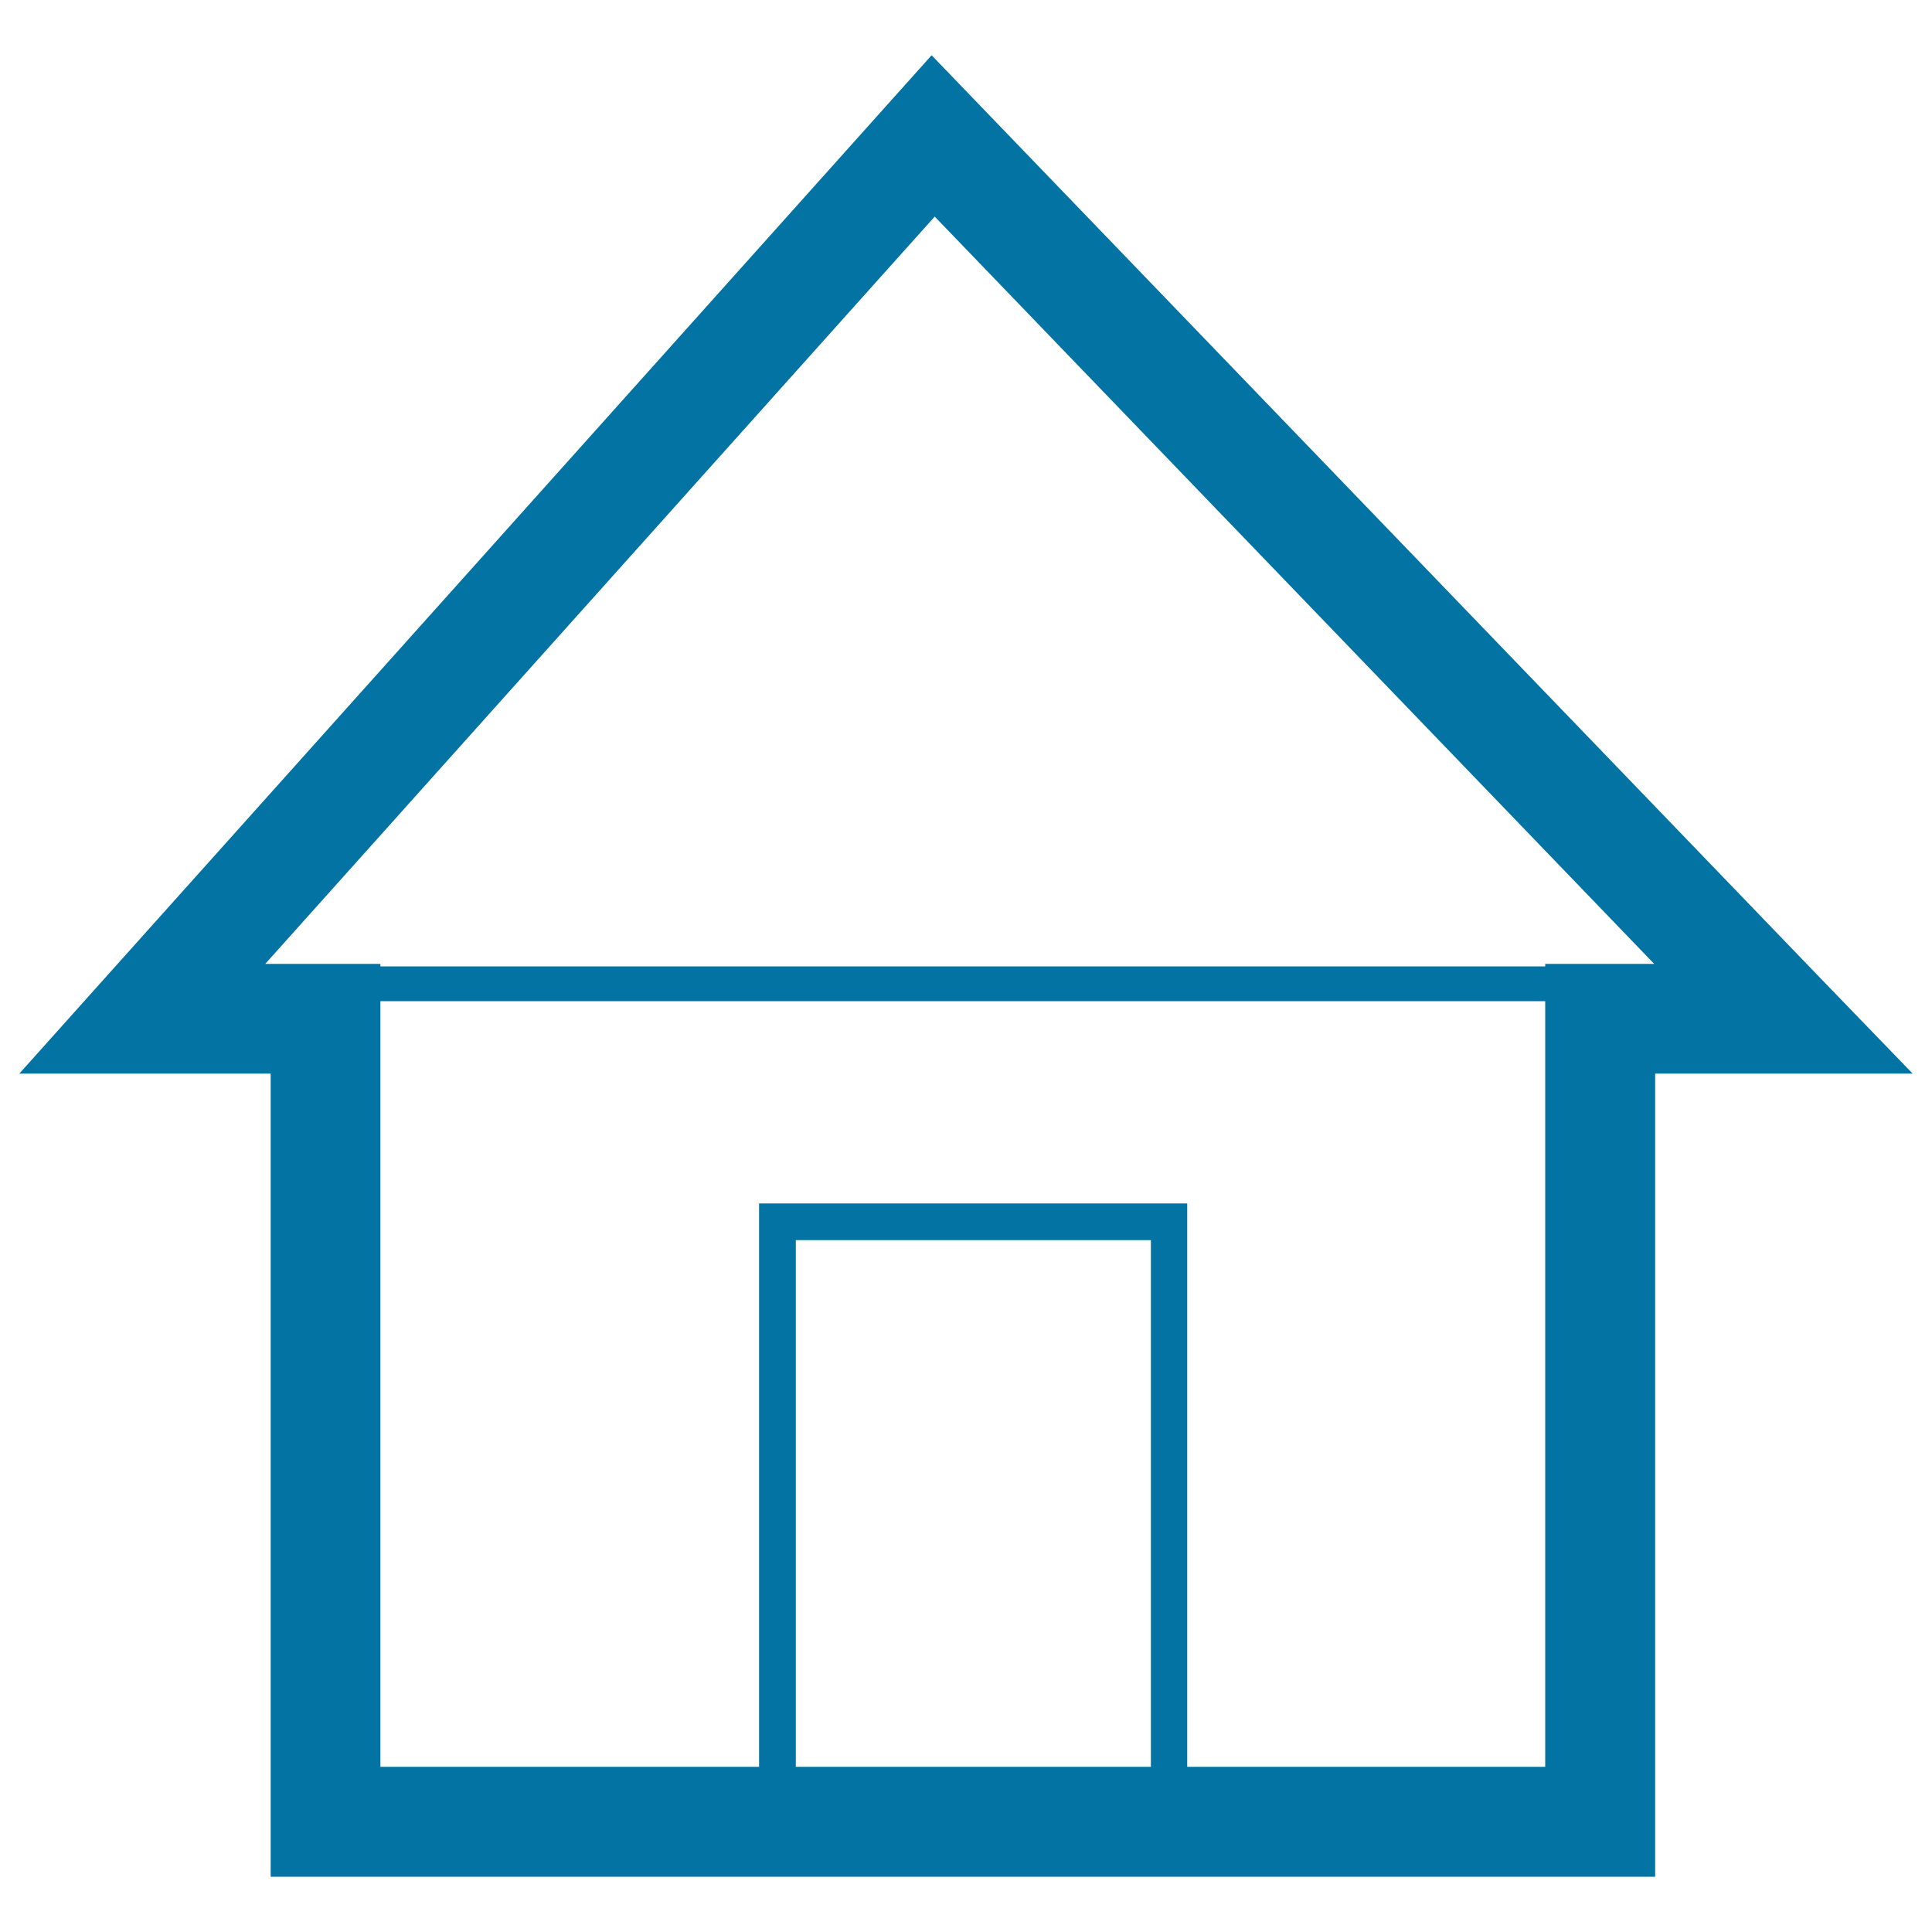 <svg xmlns="http://www.w3.org/2000/svg" viewBox="0 0 1000 1000" style="fill:#0273a2">
<title>Home Page SVG icon</title>
<path d="M943.5,507.6l-461.3-479L10,555.7h130.1v415.7h716.6V555.7H990L943.5,507.6z M137.3,498.9l346.5-386.8l372.4,386.8h-56.4v1.3H196.9v-1.3H137.3z M595.6,914.5H411.9V641.9h183.8V914.5z M614.5,914.5V622.9H392.9v291.6h-196V518.2h602.9v396.3H614.5z"/>
</svg>